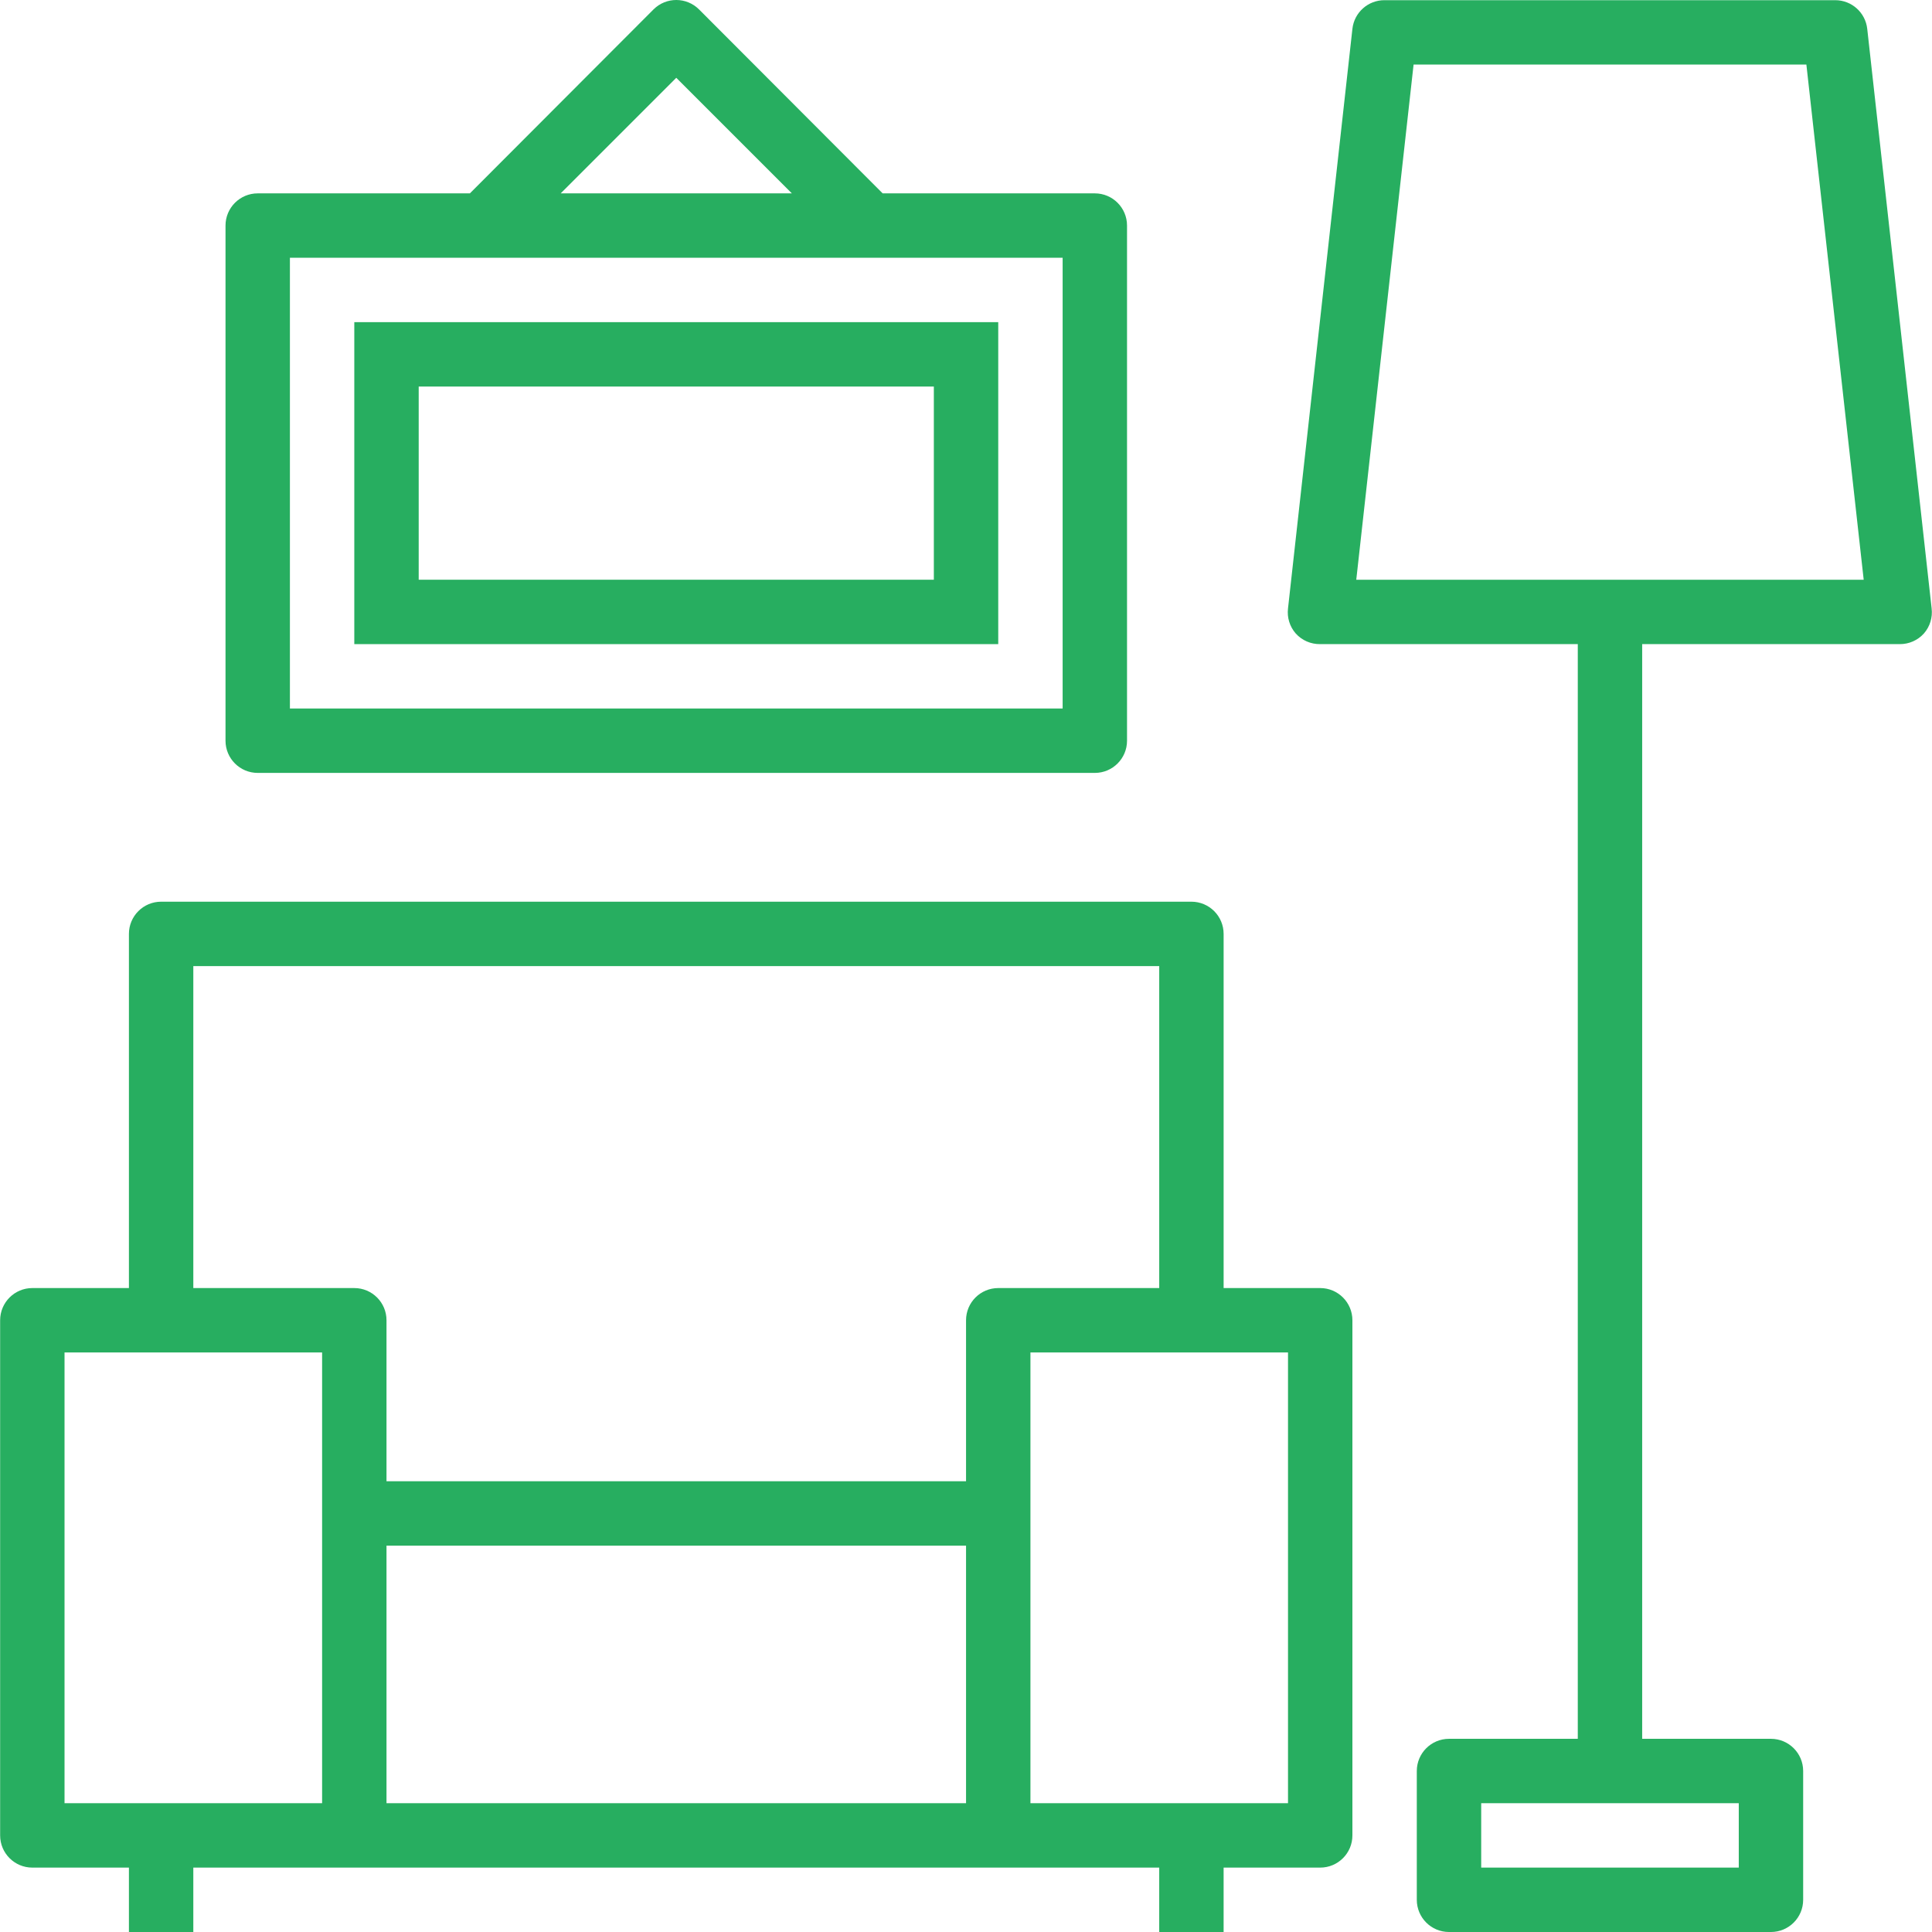 <?xml version="1.0" encoding="iso-8859-1"?>
<!-- Generator: Adobe Illustrator 19.0.0, SVG Export Plug-In . SVG Version: 6.00 Build 0)  -->
<svg xmlns="http://www.w3.org/2000/svg" xmlns:xlink="http://www.w3.org/1999/xlink" version="1.1" id="Capa_1" x="0px" y="0px" viewBox="0 0 480.046 480.046" style="enable-background:new 0 0 480.046 480.046;" xml:space="preserve" width="512px" height="512px">
<g>
	<g>
		<path d="M328.034,320.046h-24v-88c0-4.418-3.582-8-8-8h-256c-4.418,0-8,3.582-8,8v88h-24c-4.418,0-8,3.582-8,8v128    c0,4.418,3.582,8,8,8h24v16h16v-16h240v16h16v-16h24c4.418,0,8-3.582,8-8v-128C336.034,323.628,332.452,320.046,328.034,320.046z     M80.034,448.046h-64v-112h64V448.046z M240.034,448.046h-144v-64h144V448.046z M240.034,328.046v40h-144v-40c0-4.418-3.582-8-8-8    h-40v-80h240v80h-40C243.615,320.046,240.034,323.628,240.034,328.046z M320.034,448.046h-64v-112h64V448.046z" fill="#27ae60"/>
	</g>
</g>
<g>
	<g>
		<path d="M479.954,151.166l-16-144c-0.447-4.041-3.854-7.104-7.92-7.12h-112c-4.096-0.025-7.549,3.049-8,7.12l-16,144    c-0.276,2.258,0.422,4.528,1.92,6.24c1.55,1.718,3.767,2.68,6.08,2.64h64v272h-32c-4.418,0-8,3.582-8,8v32c0,4.418,3.582,8,8,8h80    c4.418,0,8-3.582,8-8v-32c0-4.418-3.582-8-8-8h-32v-272h64c2.285,0.017,4.469-0.943,6-2.64    C479.532,155.694,480.23,153.425,479.954,151.166z M432.034,448.046v16h-64v-16H432.034z M336.994,144.046l14.24-128h97.6    l14.24,128H336.994z" fill="#27ae60"/>
	</g>
</g>
<g>
	<g>
		<path d="M272.034,48.046h-52.72l-45.6-45.68c-3.111-3.137-8.177-3.158-11.314-0.046c-0.016,0.015-0.031,0.031-0.046,0.046    l-45.6,45.68h-52.72c-4.418,0-8,3.582-8,8v128c0,4.418,3.582,8,8,8h208c4.418,0,8-3.582,8-8v-128    C280.034,51.628,276.452,48.046,272.034,48.046z M168.034,19.326l28.72,28.72h-57.44L168.034,19.326z M264.034,176.046h-192v-112    h192V176.046z" fill="#27ae60"/>
	</g>
</g>
<g>
	<g>
		<path d="M88.034,80.046v80h160v-80H88.034z M232.034,144.046h-128v-48h128V144.046z" fill="#27ae60"/>
	</g>
</g>
<g>
</g>
<g>
</g>
<g>
</g>
<g>
</g>
<g>
</g>
<g>
</g>
<g>
</g>
<g>
</g>
<g>
</g>
<g>
</g>
<g>
</g>
<g>
</g>
<g>
</g>
<g>
</g>
<g>
</g>
</svg>
